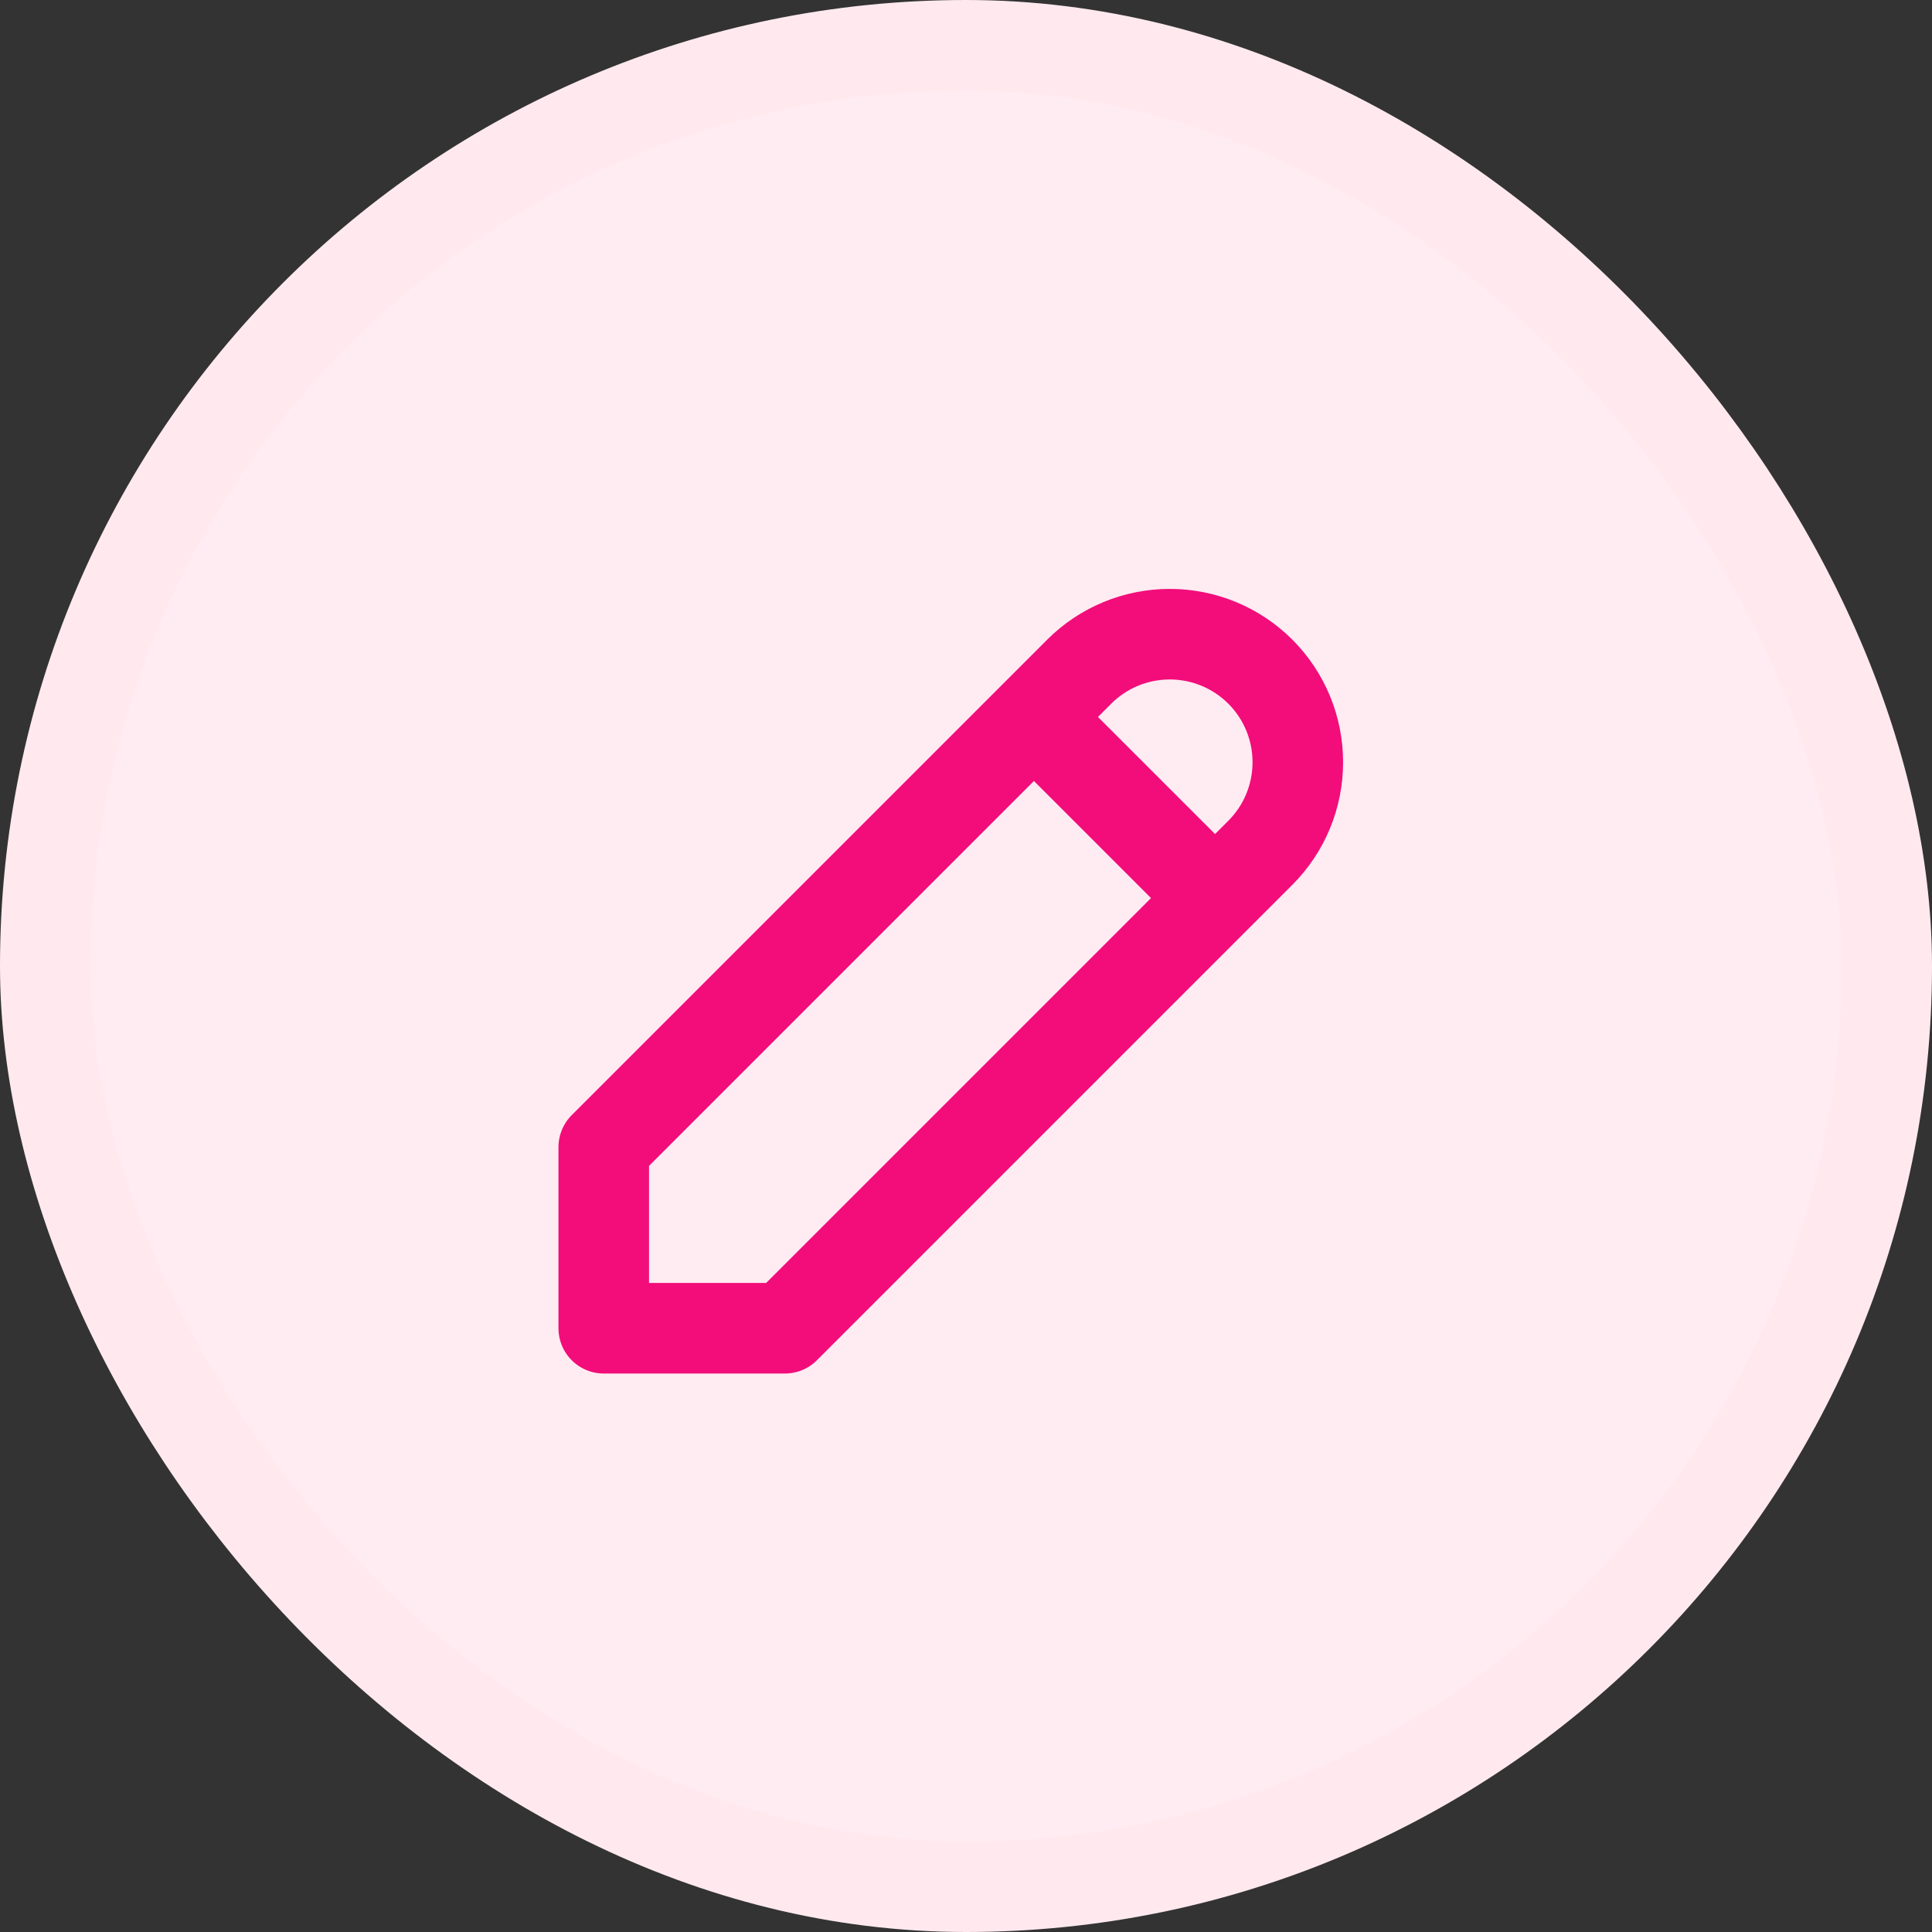 <svg width="32" height="32" viewBox="0 0 32 32" fill="none" xmlns="http://www.w3.org/2000/svg">
<rect x="0" y="0" width="32" height="32" fill="#333333" stroke="none"/>
<rect x="0.75" y="0.75" width="30.5" height="30.5" rx="15.25" fill="#FFECF2"/>
<rect x="0.75" y="0.75" width="30.5" height="30.5" rx="15.25" stroke="#FFE9EF" stroke-width="1.5"/>
<path d="M17.125 11.875L20.125 14.875M10 22H13L20.875 14.125C21.273 13.727 21.496 13.188 21.496 12.625C21.496 12.062 21.273 11.523 20.875 11.125C20.477 10.727 19.938 10.504 19.375 10.504C18.812 10.504 18.273 10.727 17.875 11.125L10 19V22Z" stroke="#F20D7A" stroke-width="1.5" stroke-linecap="round" stroke-linejoin="round"/>
</svg>
